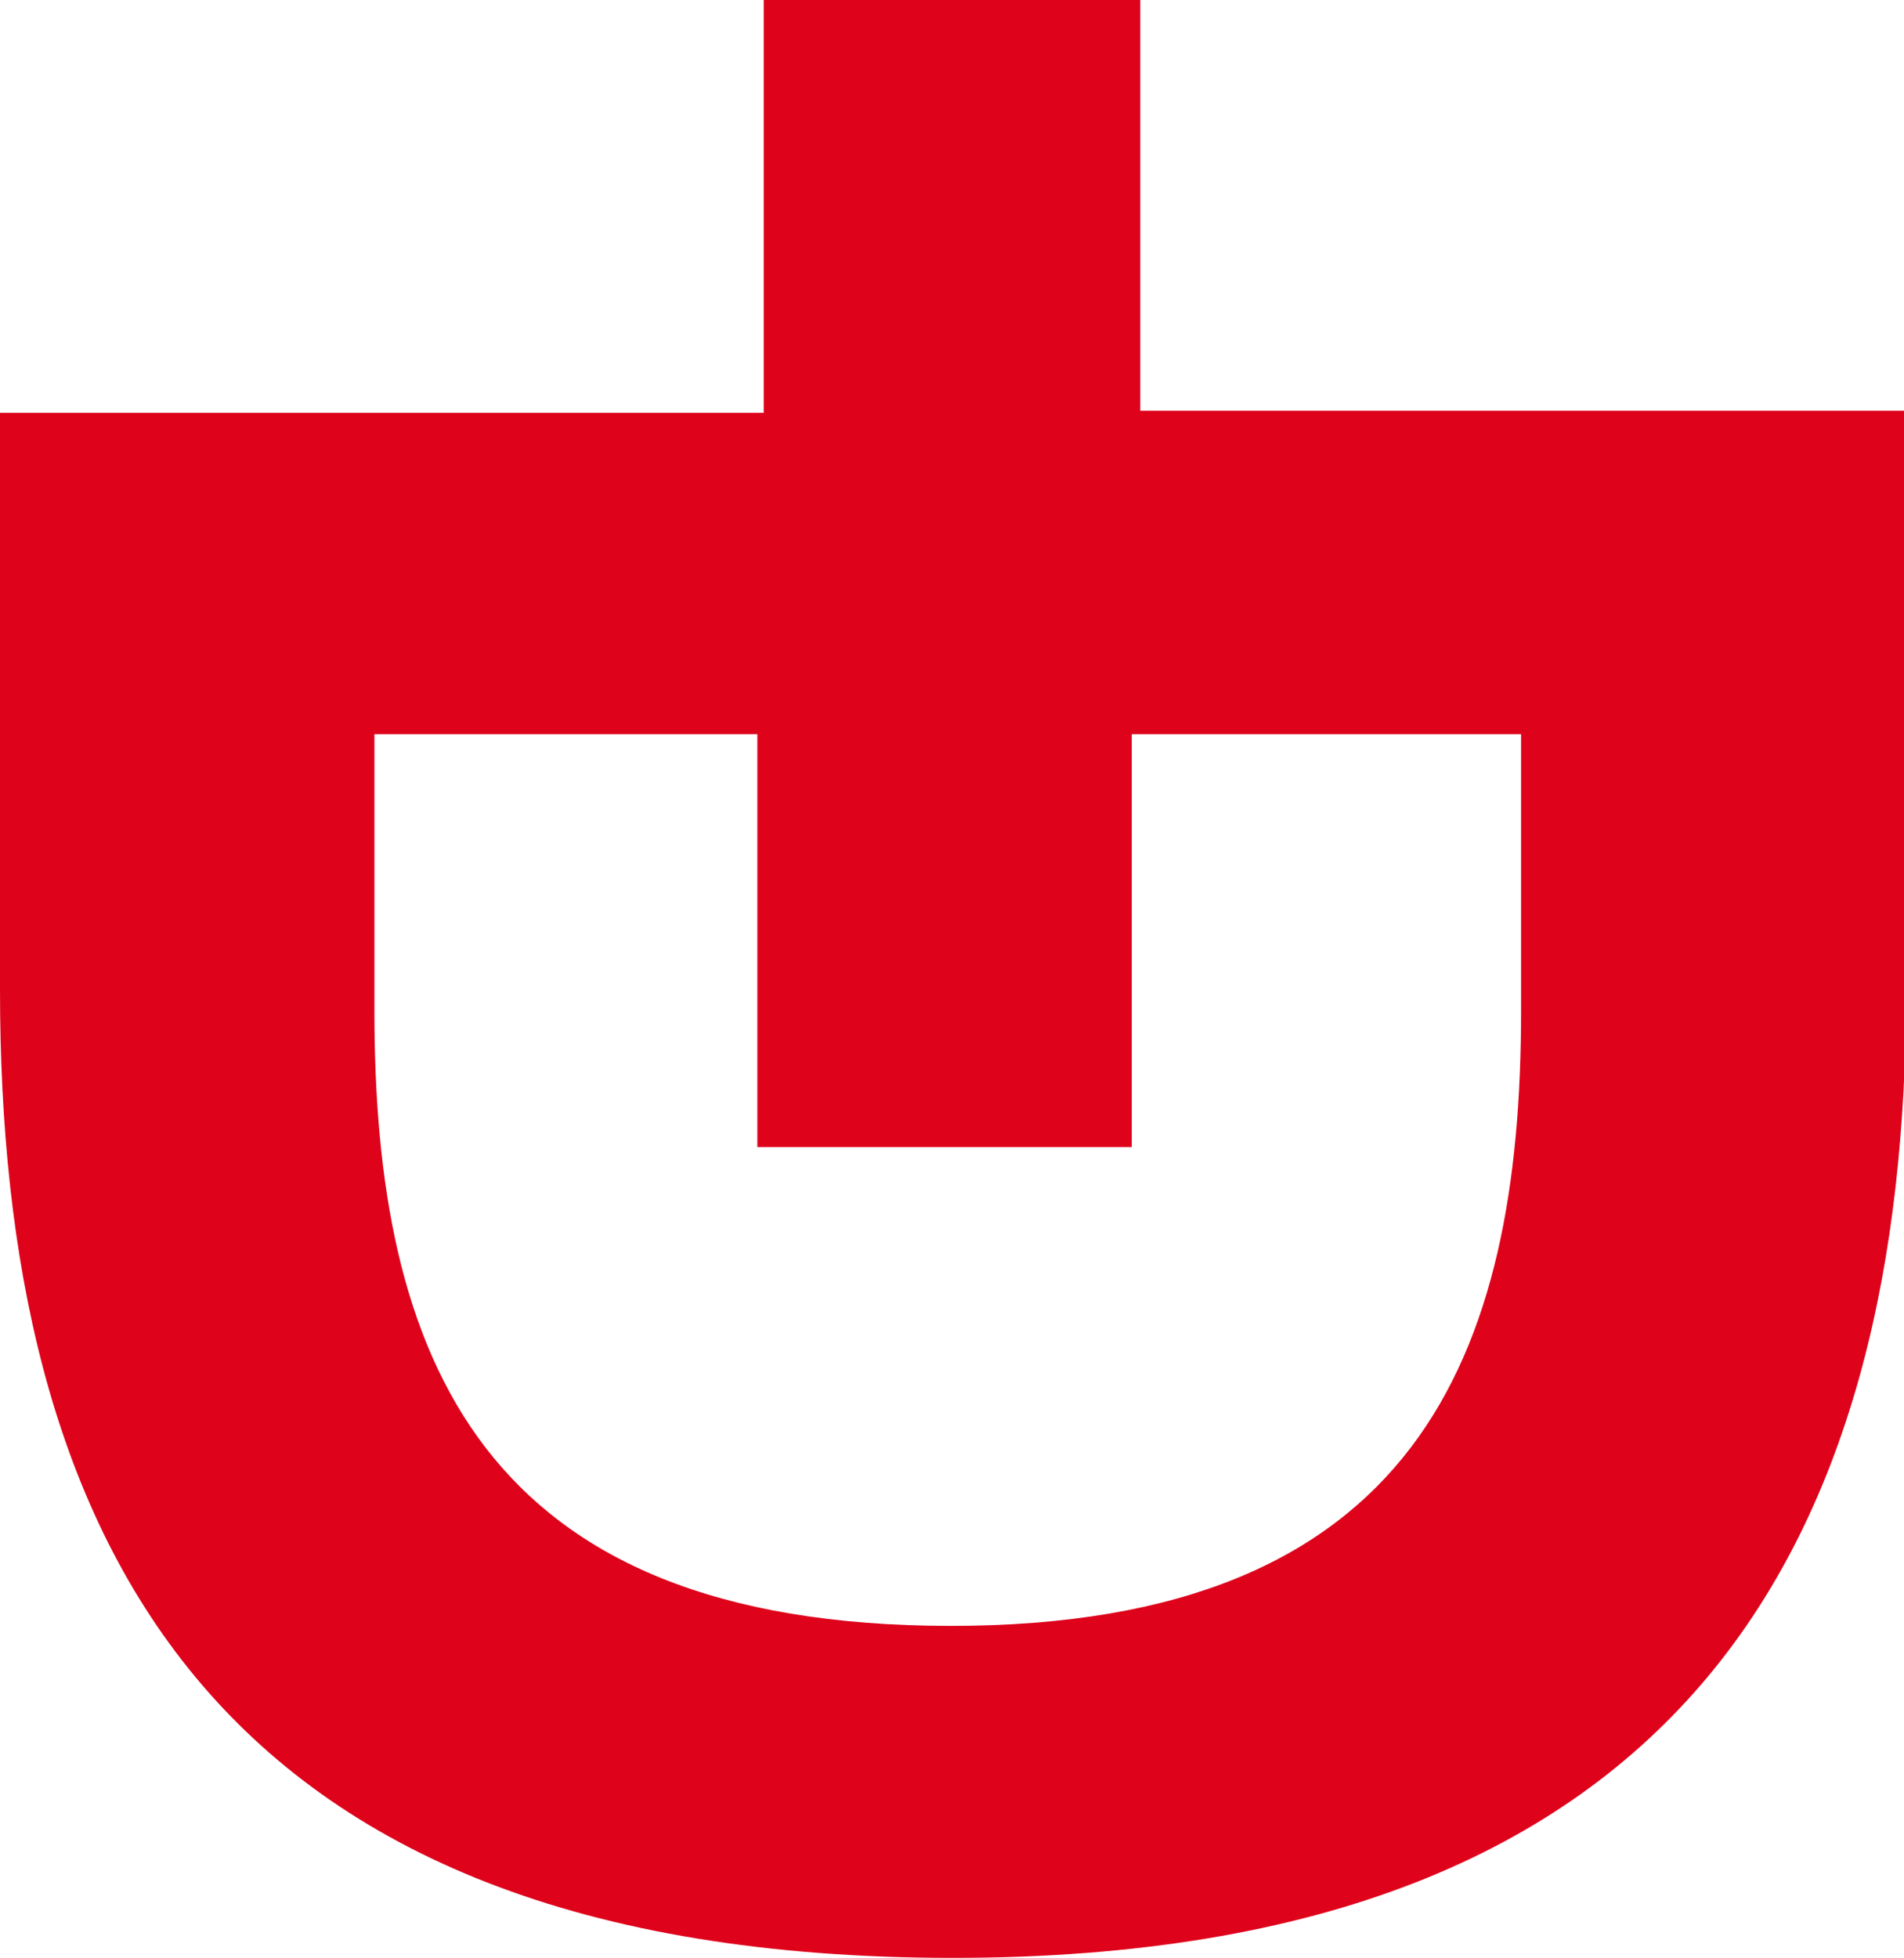<svg version="1.1" id="Layer_1" xmlns="http://www.w3.org/2000/svg" xmlns:xlink="http://www.w3.org/1999/xlink" x="0px" y="0px" viewBox="45 3.5 89.5 92" style="" xml:space="preserve">
 <style type="text/css">
  .st0{fill:#DE021B;}
 </style>
 <path class="st0" d="M98.6,3.5H80.9v19.4H45V50c0,25.4,9.5,45.5,44.8,45.5c34.9,0,44.8-20.1,44.8-45.5V22.8H98.6V3.5z M116.5,38v13
	c0,16.2-4.9,28.9-26.8,28.9c-22.2,0-27.1-12.7-27.1-28.9V38h18v19.4h17.6V38H116.5z">
 </path>
</svg>